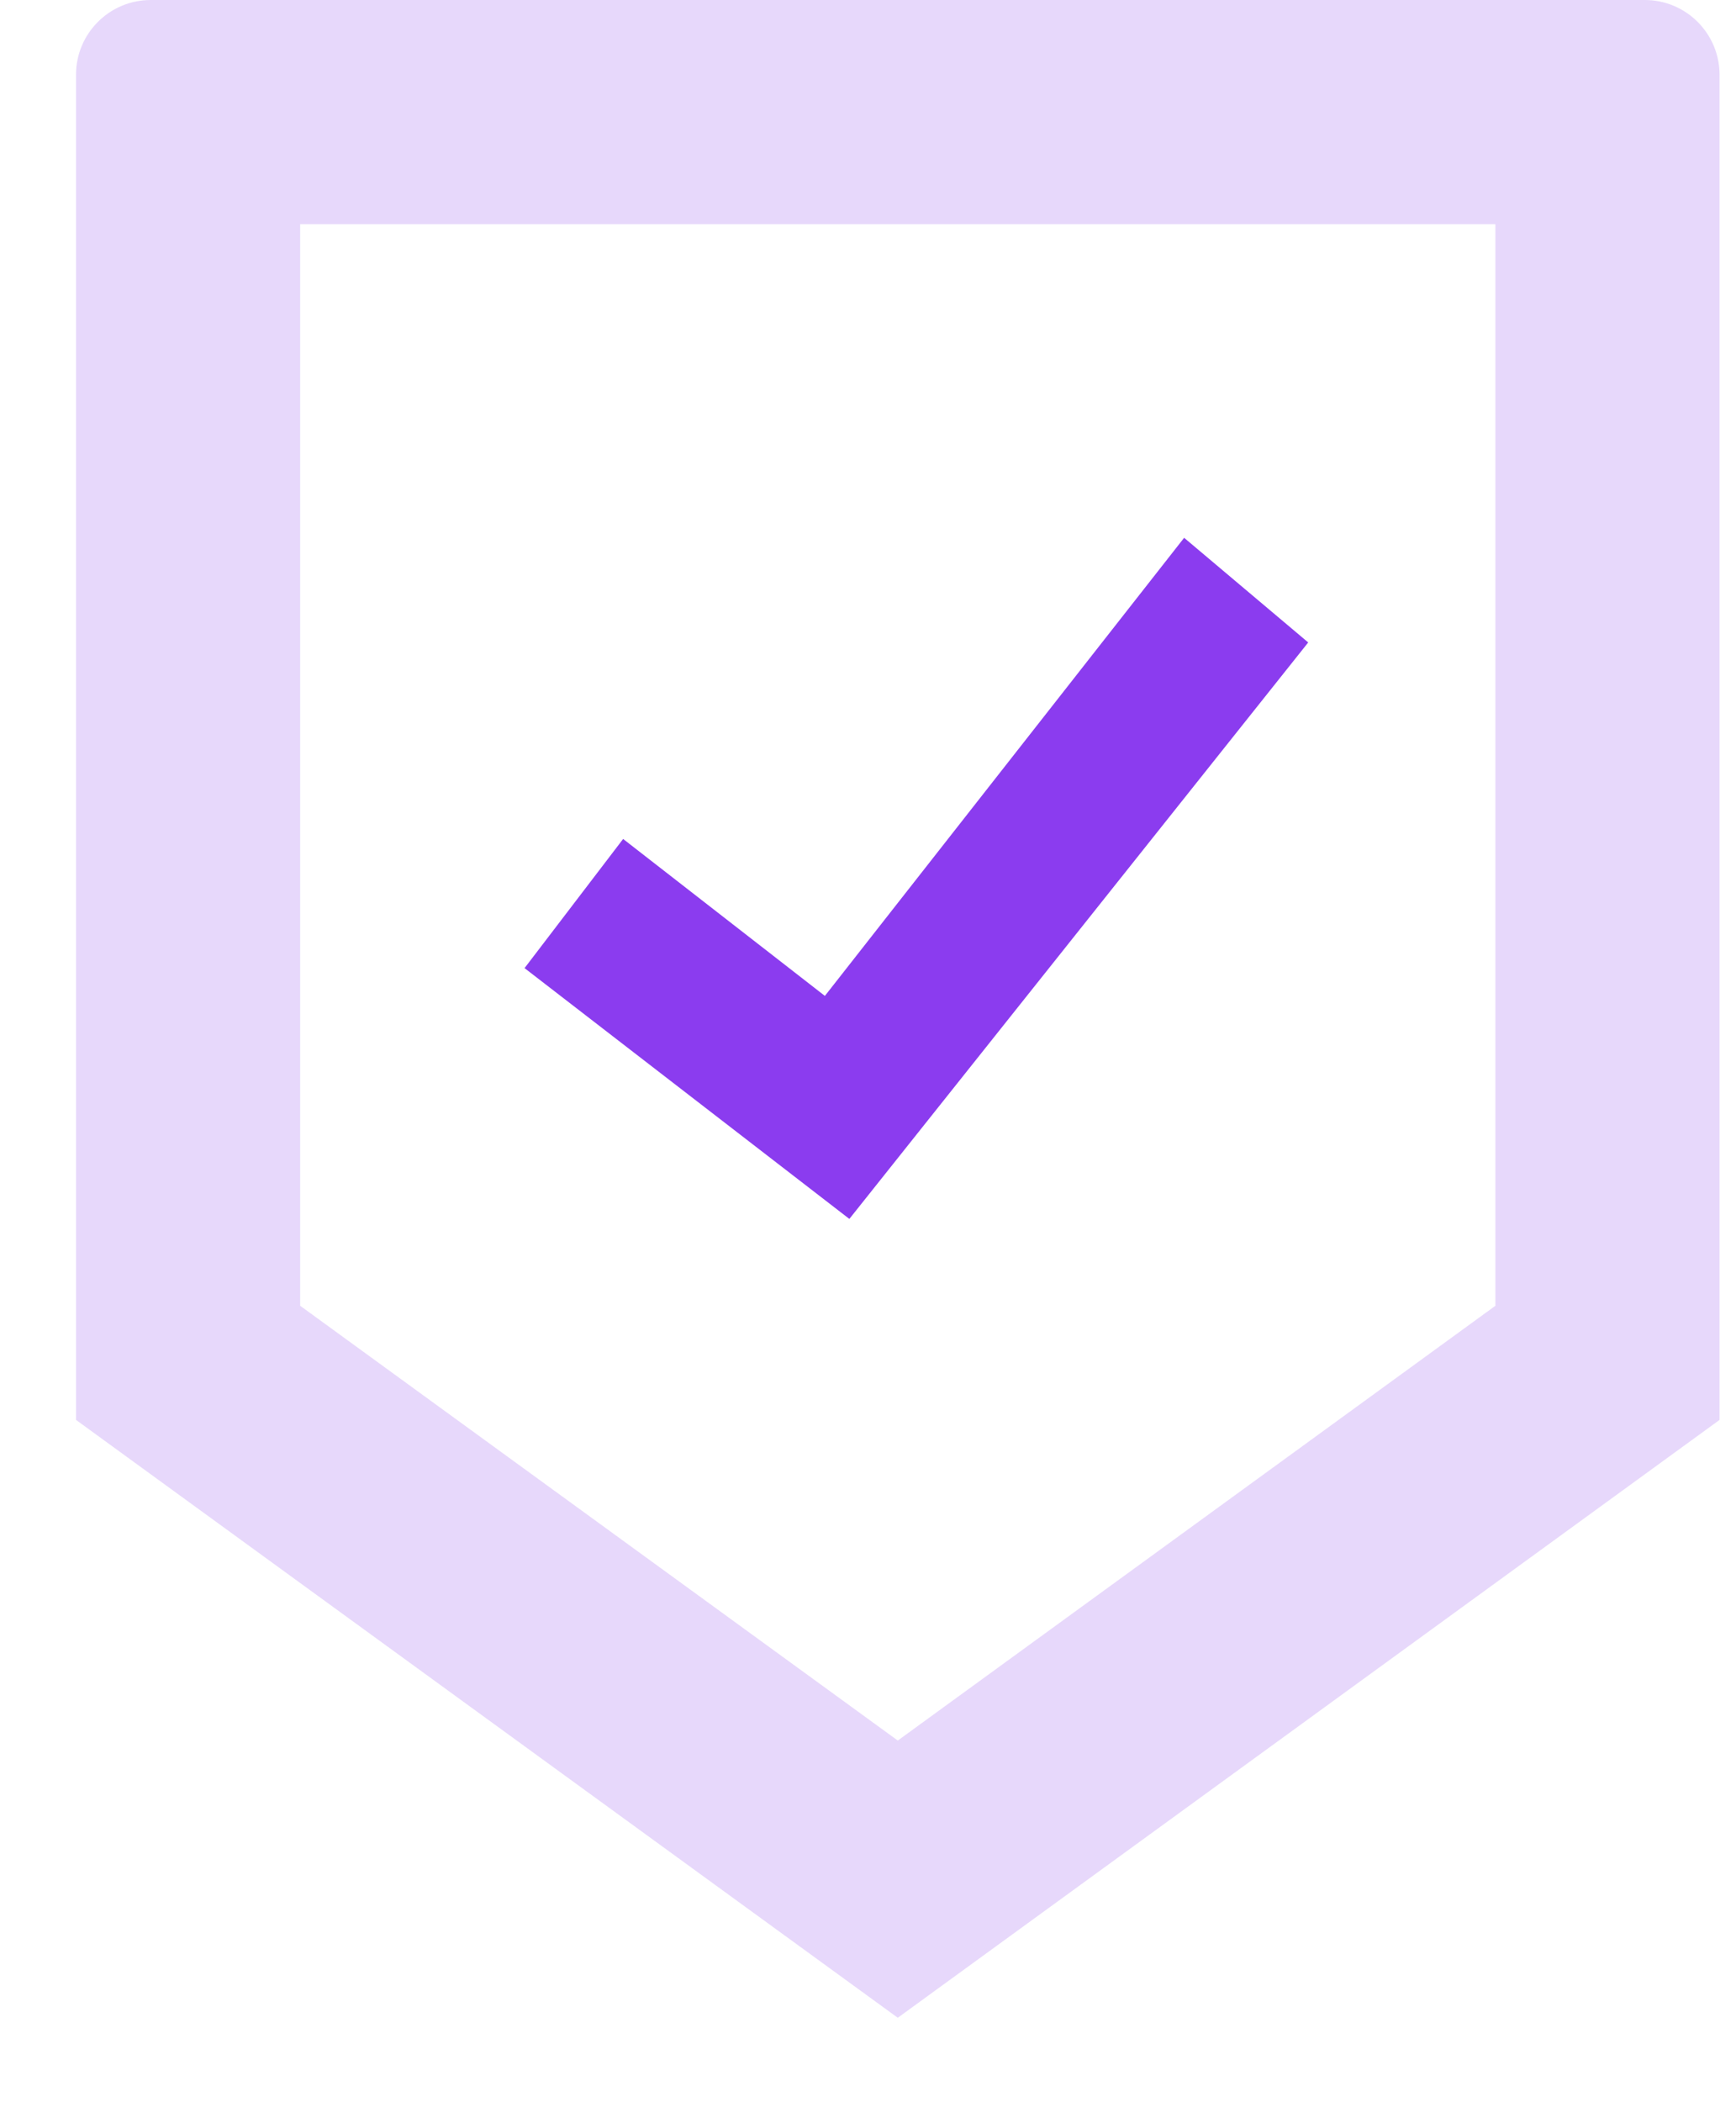 <svg width="19" height="23" viewBox="0 0 19 23" fill="none" xmlns="http://www.w3.org/2000/svg">
<path fill-rule="evenodd" clip-rule="evenodd" d="M9.028 10.896L12.96 5.884L14.318 7.029L9.296 13.336L5.741 10.592L6.82 9.179L9.028 10.896Z" fill="#8B3CEF"/>
<path opacity="0.2" fill-rule="evenodd" clip-rule="evenodd" d="M3.285 2.453V14.286L9.826 19.043L16.367 14.286V2.453H3.285ZM18.82 15.535V0.818C18.82 0.366 18.453 0 18.002 0H1.65C1.198 0 0.832 0.366 0.832 0.818V15.535L9.826 22.076L18.82 15.535Z" fill="#8B3CEF"/>
</svg>
